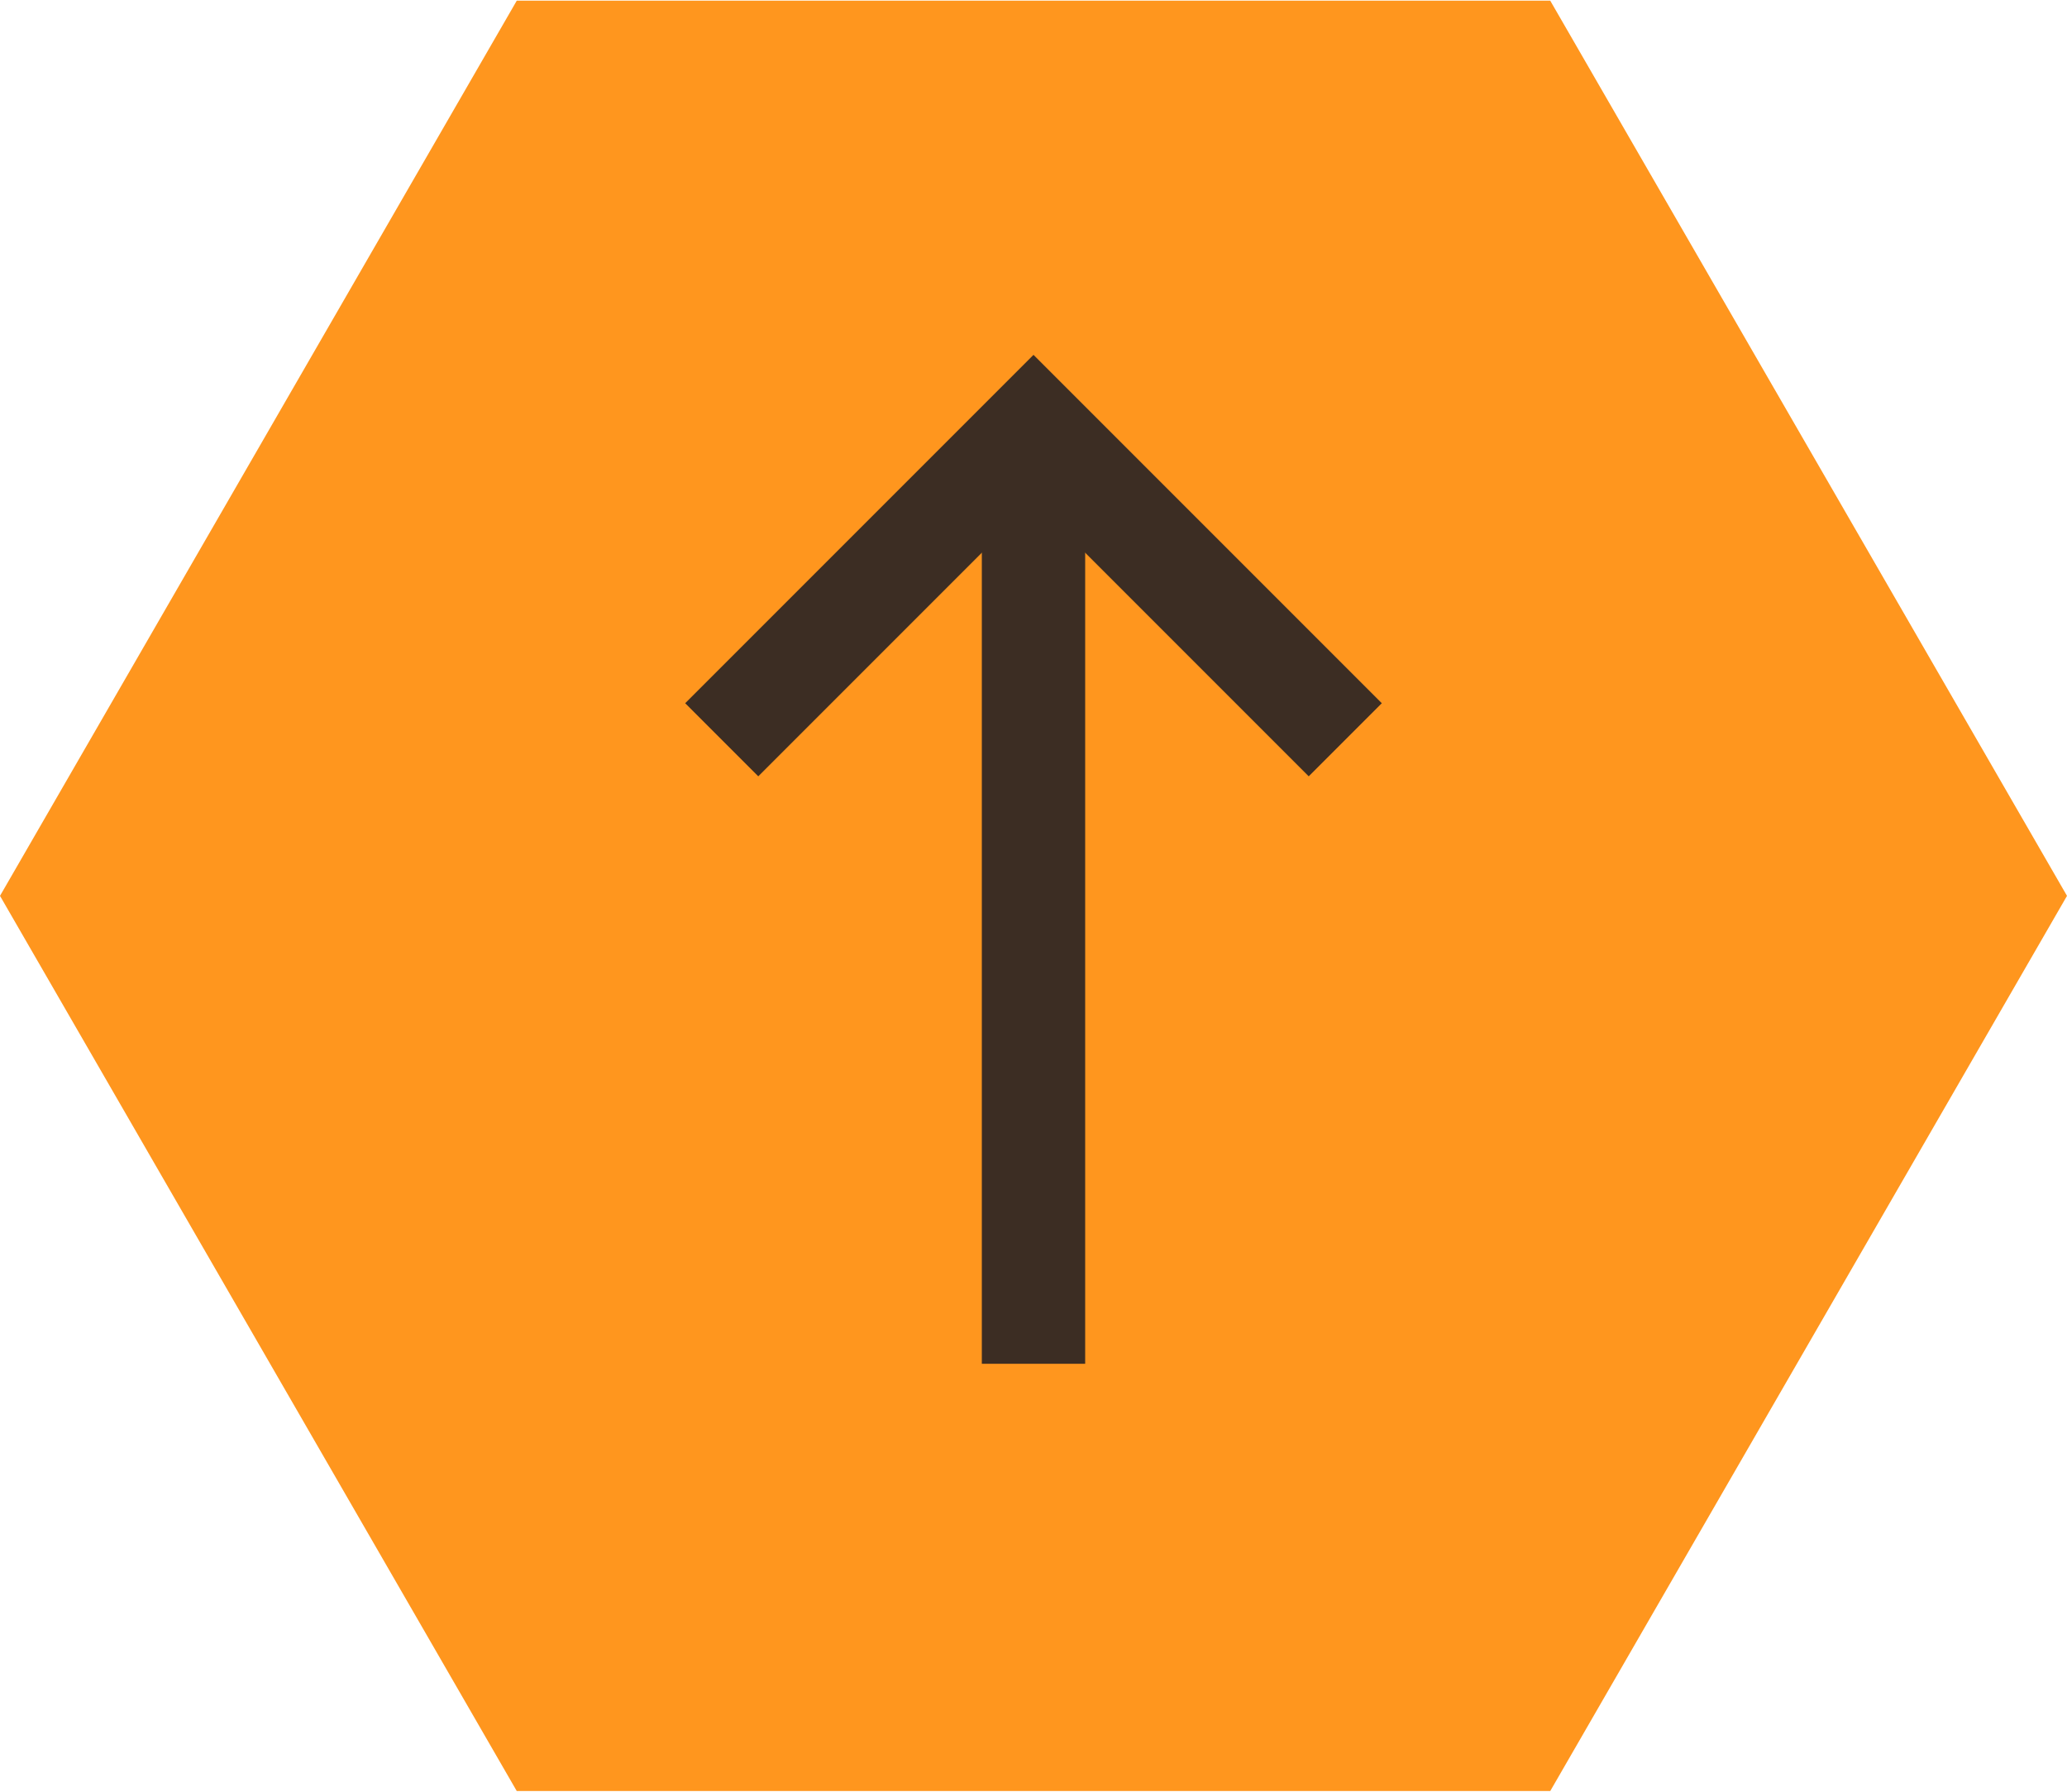 <?xml version="1.0" encoding="UTF-8"?>
<svg xmlns="http://www.w3.org/2000/svg" viewBox="0 0 60 52">
  <defs>
    <style>
      .cls-2 {
        fill: none;
      }

      .cls-2 {
        stroke: #3c2d23;
        stroke-miterlimit: 10;
        stroke-width: 3px;
      }

      .cls-3 {
        fill: #ff961e;
      }
    </style>
  </defs>
  <polygon class="cls-3" points="45 .02 15 .02 0 26 15 51.98 45 51.98 60 26 45 .02"/>
  <polyline class="cls-2" points="20.95 21.47 30 12.42 39.05 21.47"/>
  <line class="cls-2" x1="30" y1="12.42" x2="30" y2="39.58"/>
</svg>